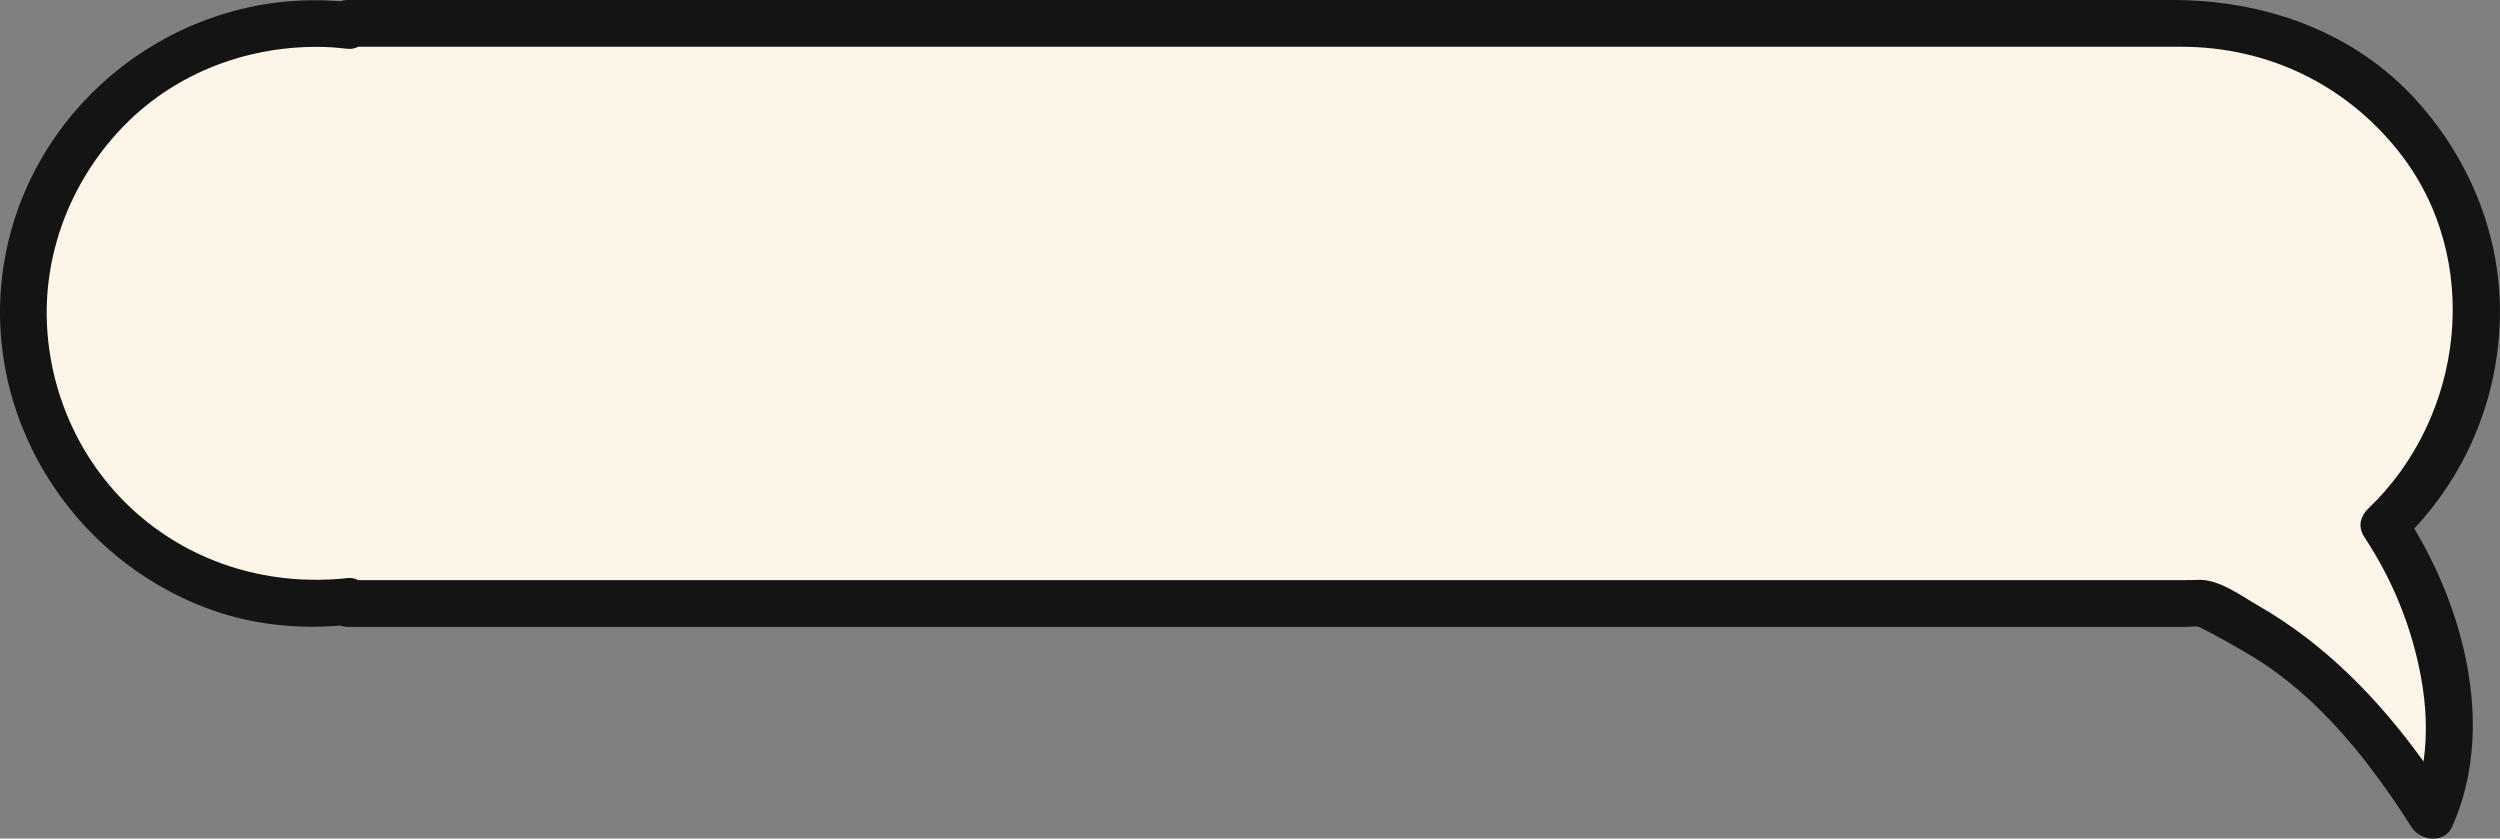 <?xml version="1.0" encoding="UTF-8"?><svg xmlns="http://www.w3.org/2000/svg" xmlns:xlink="http://www.w3.org/1999/xlink" height="613.3" preserveAspectRatio="xMidYMid meet" version="1.0" viewBox="0.0 0.0 1828.4 613.3" width="1828.4" zoomAndPan="magnify"><rect x="0.0" y="0.0" width="1828.4" height="613.3" fill="#808080" stroke="none"/><defs><clipPath id="a"><path d="M 0 0 L 1828.359 0 L 1828.359 613.328 L 0 613.328 Z M 0 0"/></clipPath></defs><g><g id="change1_1"><path d="M 1743.977 384.203 C 1785.391 345.488 1811.273 290.391 1811.273 229.234 C 1811.273 112.078 1716.309 17.105 1599.141 17.105 L 254.473 17.105 L 254.473 18.605 C 246.191 17.625 237.77 17.105 229.223 17.105 C 112.066 17.105 17.09 112.078 17.09 229.234 C 17.09 346.395 112.066 441.367 229.223 441.367 C 237.77 441.367 246.191 440.848 254.473 439.867 L 254.473 441.367 L 1599.141 441.367 C 1603.375 441.367 1607.566 441.227 1611.73 440.988 C 1640.836 456.055 1674.551 473.703 1699.953 499.02 C 1732.797 531.262 1760.758 568.102 1778.445 596.344 C 1792.828 565.793 1796.504 515.129 1779.59 459.305 C 1772.258 434.836 1760.547 408.836 1743.977 384.203" fill="#fcf5e8"/></g><g clip-path="url(#a)" id="change2_1"><path d="M 1772.465 556.902 C 1739.82 511.527 1700.438 470.953 1651.711 443.008 C 1638.988 435.707 1622.602 423.352 1607.57 424.09 C 1604.531 424.238 1601.48 424.266 1598.441 424.266 C 1596.207 424.266 1593.953 424.266 1591.711 424.266 C 1561.75 424.266 1531.777 424.266 1501.793 424.266 C 1372.09 424.266 1242.371 424.266 1112.664 424.266 C 953.555 424.266 794.449 424.266 635.34 424.266 C 523.188 424.266 411.039 424.266 298.887 424.266 C 286.586 424.266 274.281 424.266 261.98 424.266 C 259.699 423.078 257.152 422.473 254.477 422.762 C 198.566 428.855 143.207 413.109 100.613 375.898 C 60.203 340.594 36.426 289.566 34.301 236.098 C 32.152 182.051 53.531 129.68 91.316 91.324 C 129.781 52.281 183.352 32.73 237.727 34.371 C 243.328 34.543 248.91 35.098 254.477 35.703 C 257.152 35.996 259.695 35.387 261.98 34.199 C 325.586 34.199 389.195 34.199 452.805 34.199 C 600.23 34.199 747.652 34.199 895.082 34.199 C 1047.473 34.199 1199.848 34.199 1352.246 34.199 C 1433.242 34.199 1514.242 34.199 1595.242 34.199 C 1657.969 34.199 1714.828 61.305 1754.012 110.434 C 1816.379 188.656 1802.84 304.617 1731.902 372.105 C 1730.297 373.637 1729.109 375.262 1728.27 376.926 C 1725.699 381.398 1725.418 387.047 1729.23 392.832 C 1750.008 424.324 1763.906 458.59 1770.715 495.719 C 1774.234 514.945 1775.516 536.516 1772.465 556.902 Z M 1828.359 225.793 C 1827.91 169.562 1805.273 115.613 1767.863 74.062 C 1721.707 22.797 1656.207 0 1588.602 0 C 1498.562 0 1408.531 0 1318.492 0 C 1163.559 0 1008.621 0 853.684 0 C 710.203 0 566.719 0 423.238 0 C 366.984 0 310.73 0 254.477 0 C 252.539 0 250.676 0.352 248.926 0.969 C 135.359 -8.582 29.355 69.215 5.082 181.125 C -19.512 294.473 47.504 408.309 155.773 446.414 C 185.383 456.832 217.691 460.172 248.922 457.496 C 250.672 458.113 252.535 458.469 254.477 458.469 C 320.586 458.469 386.695 458.469 452.805 458.469 C 600.23 458.469 747.652 458.469 895.082 458.469 C 1047.473 458.469 1199.848 458.469 1352.246 458.469 C 1433.242 458.469 1514.242 458.469 1595.242 458.469 C 1596.477 458.469 1597.711 458.469 1598.945 458.469 C 1605.617 458.469 1605.934 457.207 1609.902 459.273 C 1623.027 466.102 1635.996 473.191 1648.613 480.926 C 1696.477 510.262 1734 558.004 1763.691 604.977 C 1769.93 614.848 1787.641 617.312 1793.227 604.977 C 1824.625 535.578 1803.816 450.027 1765.688 386.582 C 1806.352 343.094 1828.828 285.695 1828.359 225.793" fill="#141414"/></g></g></svg>